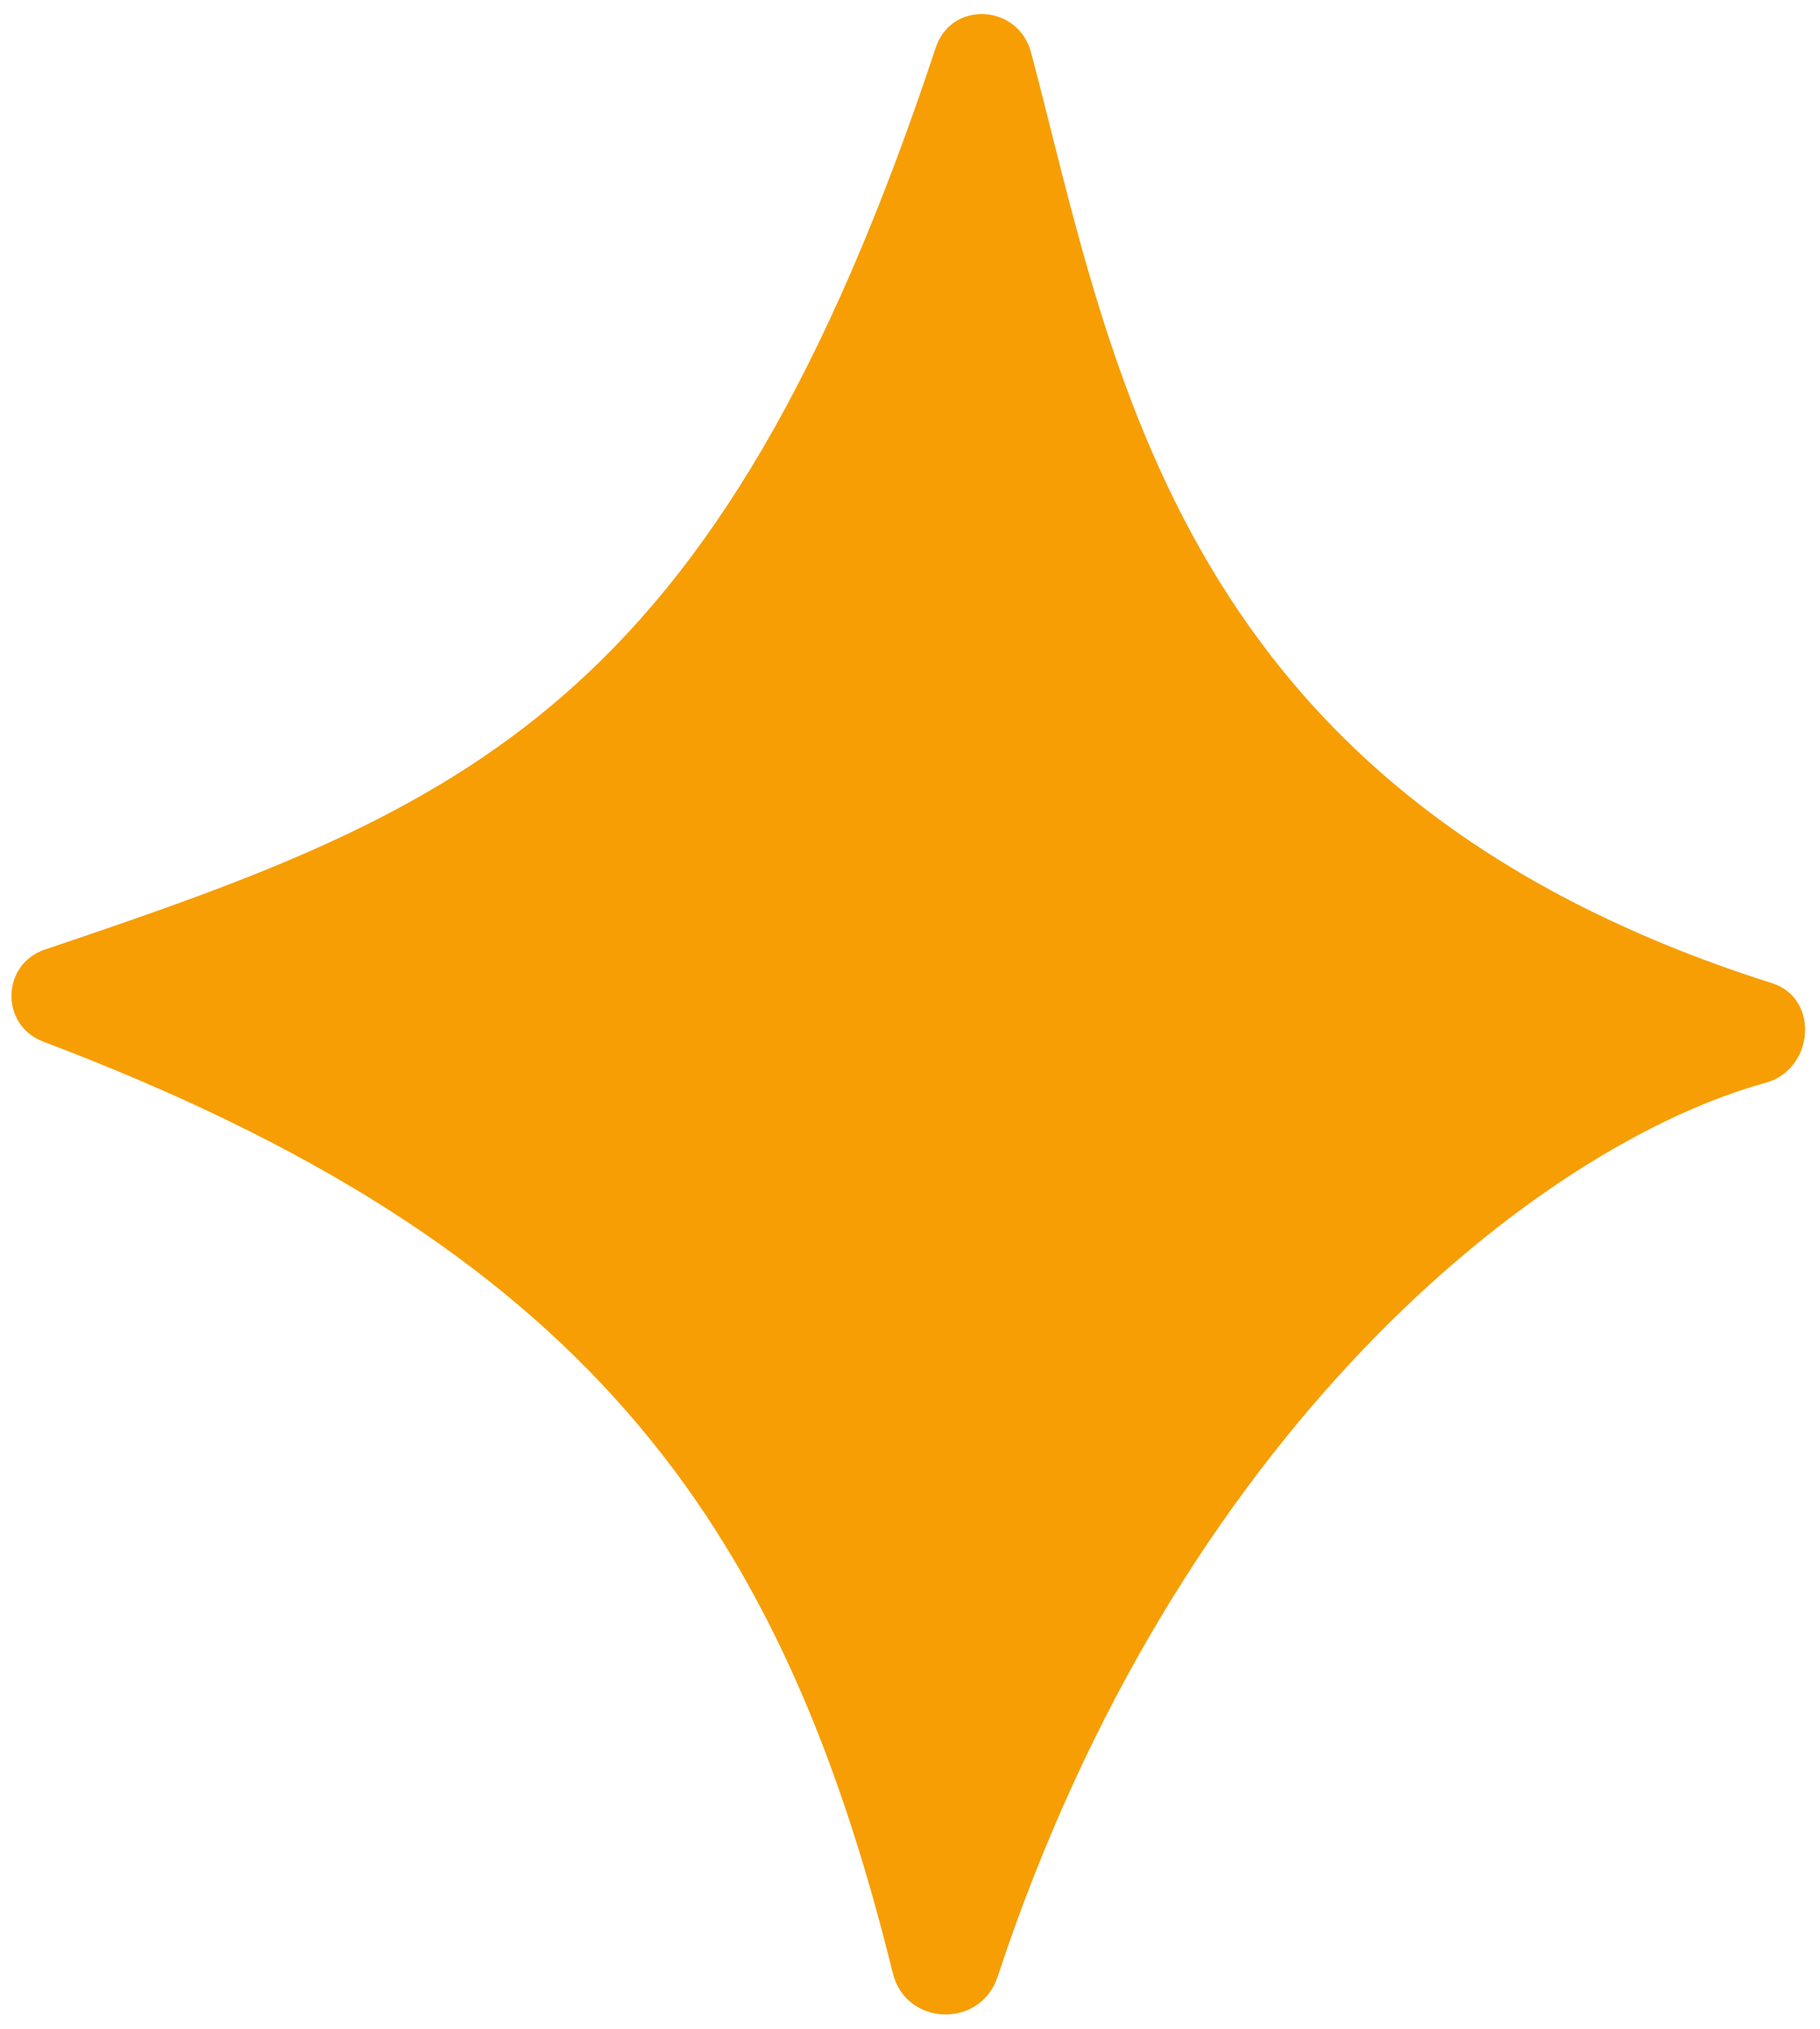 <?xml version="1.0" encoding="UTF-8"?><svg xmlns="http://www.w3.org/2000/svg" xmlns:xlink="http://www.w3.org/1999/xlink" height="507.0" preserveAspectRatio="xMidYMid meet" version="1.0" viewBox="-2.8 -3.5 455.0 507.0" width="455.0" zoomAndPan="magnify"><g id="change1_1"><path d="M255,9.7c-3.2-12.2-20-13.2-23.9-1.2C176.3,173.9,112.9,198.6,8.4,233.8c-10.9,3.7-11.2,18.9-0.4,23 c134.2,50.8,184.2,118.3,212.4,232.8c3.3,13.3,21.9,13.9,26.2,0.9c45-136.4,135.3-207.8,192-223.4c12.1-3.3,13.6-21.1,1.6-24.9 C291.7,195.1,275.8,88.8,255,9.7z" fill="#f69e04"/></g></svg>